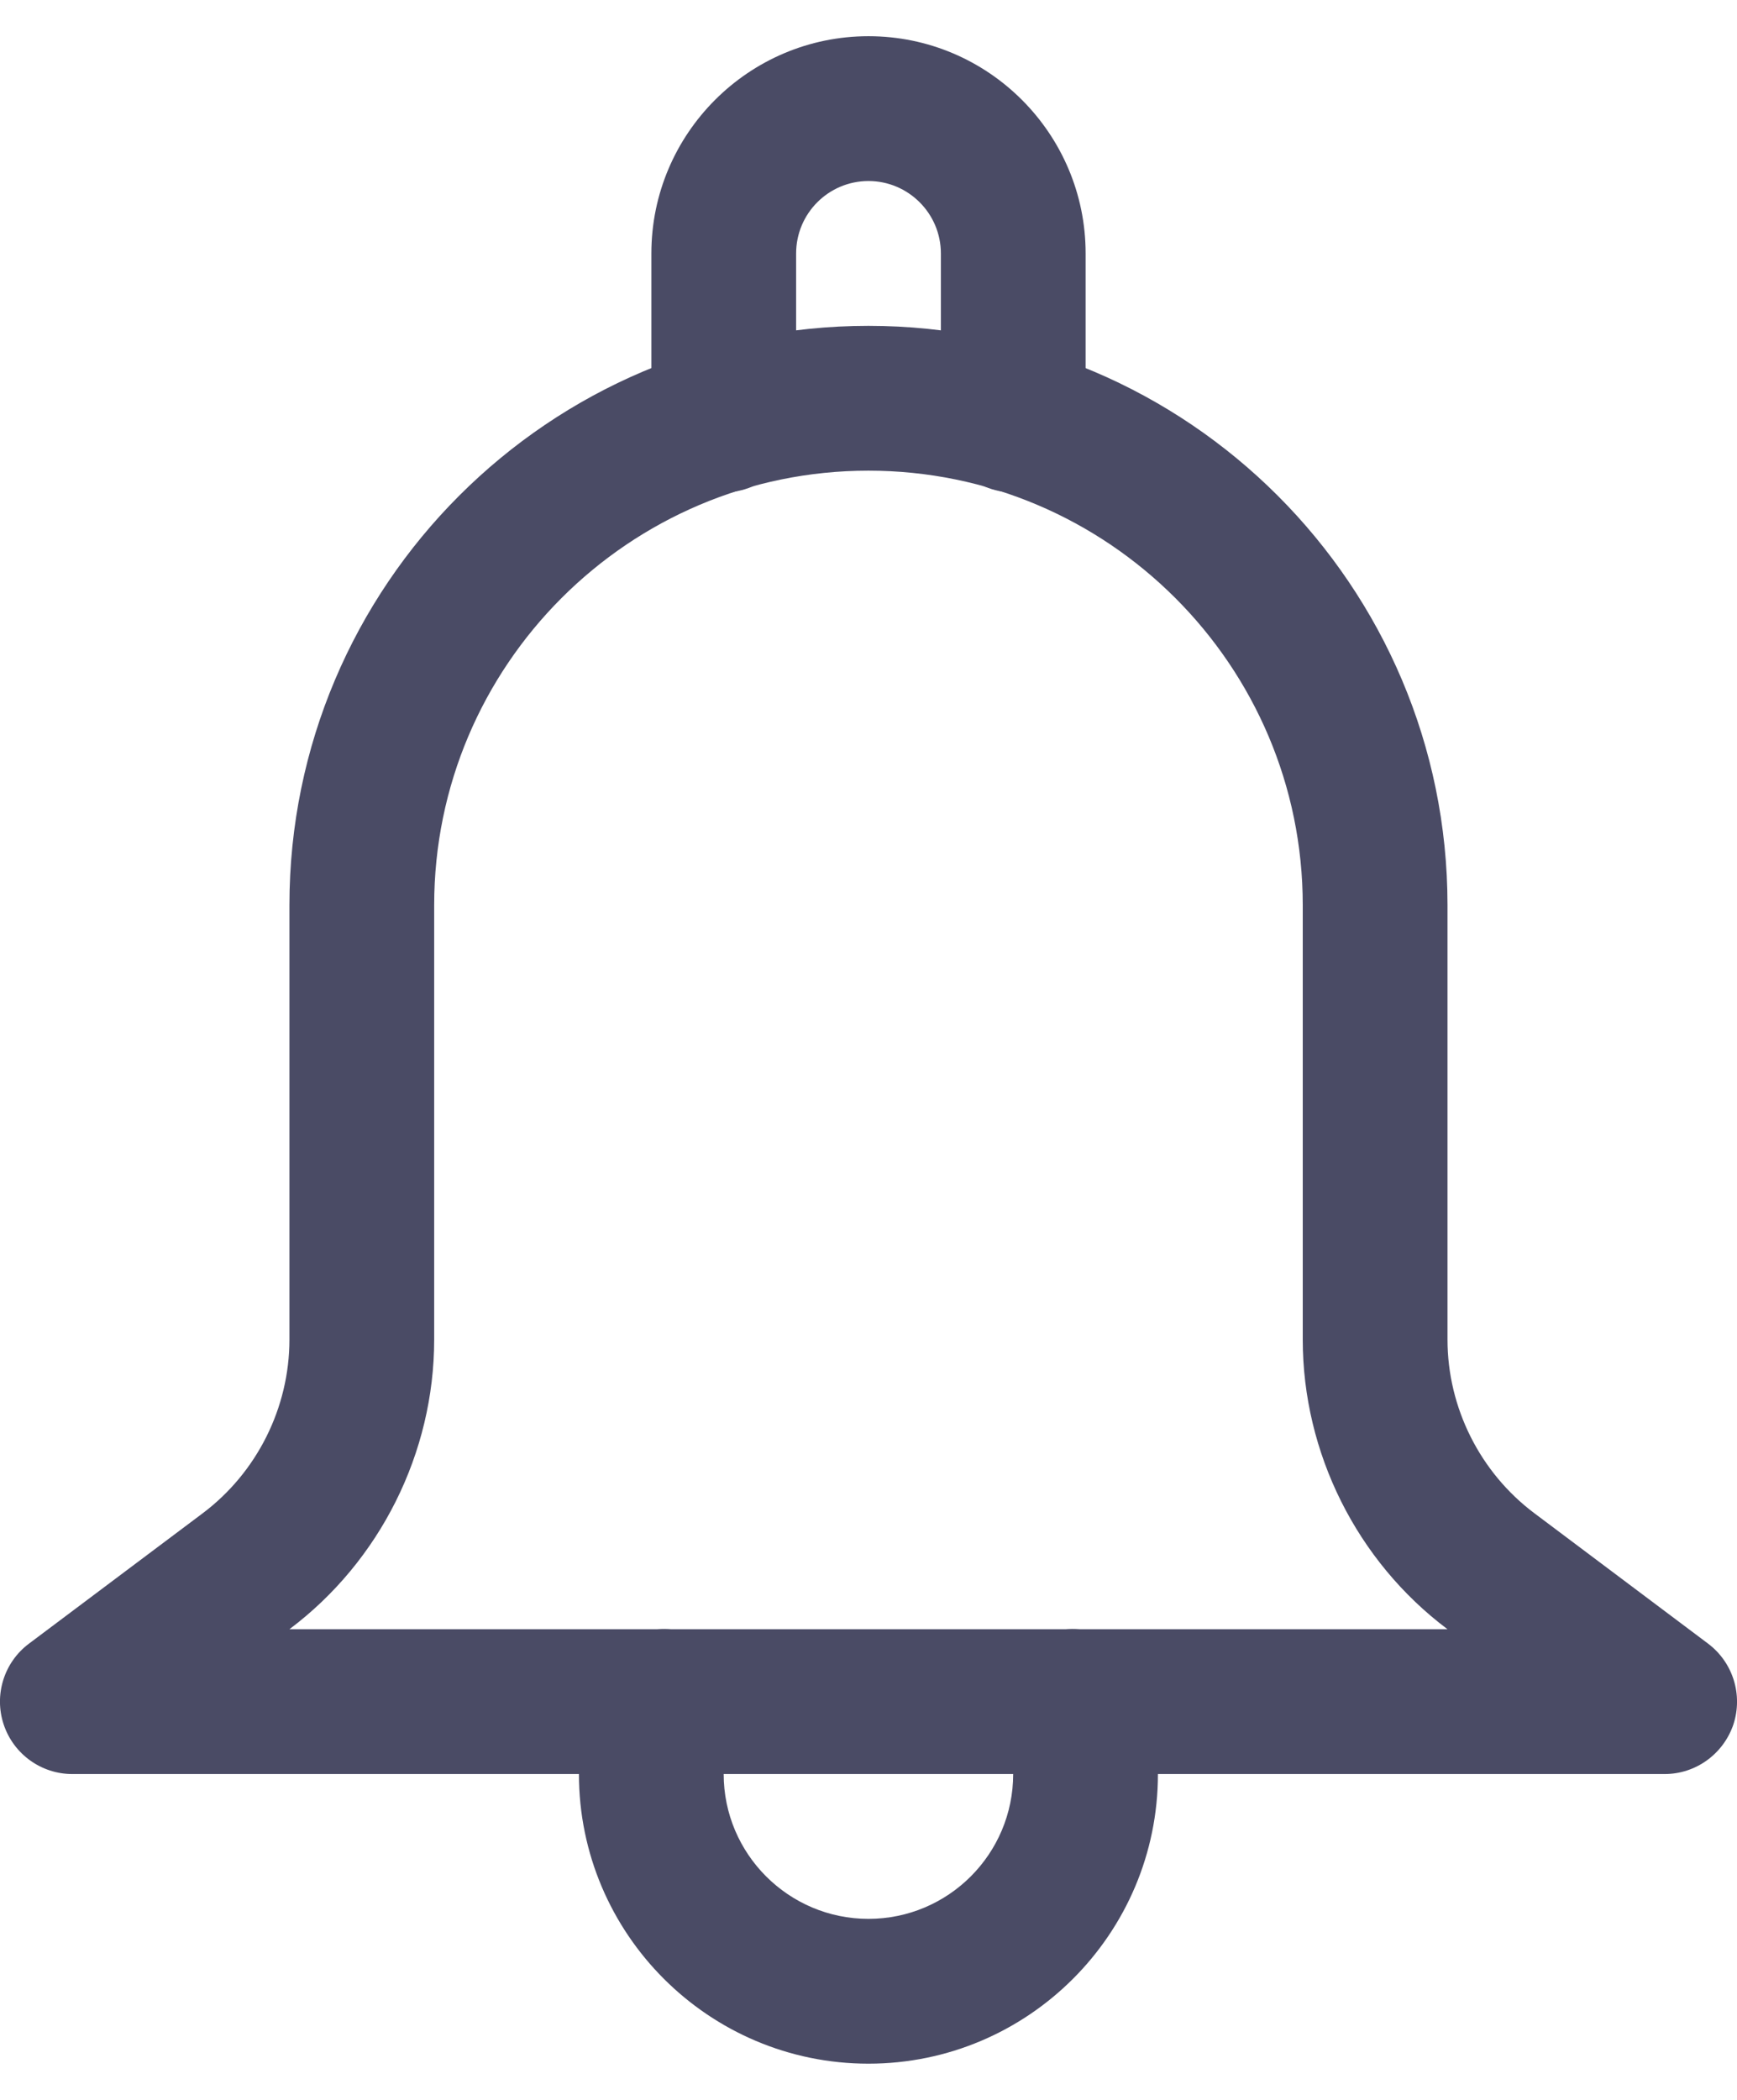 <svg width="24" height="29" viewBox="0 0 24 29" fill="none" xmlns="http://www.w3.org/2000/svg">
<path d="M23 24.5H0.999C0.569 24.5 0.187 24.224 0.051 23.816C-0.085 23.408 0.055 22.958 0.399 22.7L2.799 20.9C3.551 20.336 3.999 19.44 3.999 18.5V12.5C3.999 8.088 7.587 4.5 11.999 4.5C16.412 4.5 20 8.088 20 12.5V18.5C20 19.44 20.45 20.336 21.2 20.898L23.599 22.698C23.945 22.958 24.084 23.406 23.95 23.816C23.811 24.224 23.43 24.5 23 24.5ZM3.999 22.5H20C18.747 21.56 18 20.064 18 18.5V12.5C18 9.192 15.307 6.5 11.999 6.5C8.691 6.5 5.999 9.192 5.999 12.5V18.5C5.999 20.064 5.251 21.56 3.999 22.5Z" fill="#4A4B65"/>
<path d="M11.999 28.5C9.793 28.5 7.999 26.706 7.999 24.5C7.999 24.028 8.079 23.586 8.243 23.148C8.437 22.632 9.013 22.364 9.531 22.564C10.047 22.758 10.309 23.334 10.115 23.852C10.035 24.064 9.999 24.266 9.999 24.5C9.999 25.604 10.897 26.5 11.999 26.5C13.103 26.5 13.999 25.604 13.999 24.5C13.999 24.268 13.963 24.066 13.881 23.848C13.689 23.33 13.951 22.756 14.471 22.562C14.987 22.366 15.563 22.632 15.757 23.152C15.919 23.59 15.999 24.032 15.999 24.5C15.999 26.706 14.205 28.5 11.999 28.5Z" fill="#4A4B65"/>
<path d="M14 6.8C13.448 6.8 13 6.352 13 5.8V3.5C13 2.948 12.55 2.5 12 2.5C11.448 2.5 11 2.948 11 3.5V5.8C11 6.352 10.552 6.8 10 6.8C9.448 6.8 9 6.352 9 5.8V3.5C9 1.846 10.346 0.5 12 0.5C13.654 0.5 15 1.846 15 3.5V5.8C15 6.352 14.552 6.8 14 6.8Z" fill="#4A4B65"/>
</svg>
